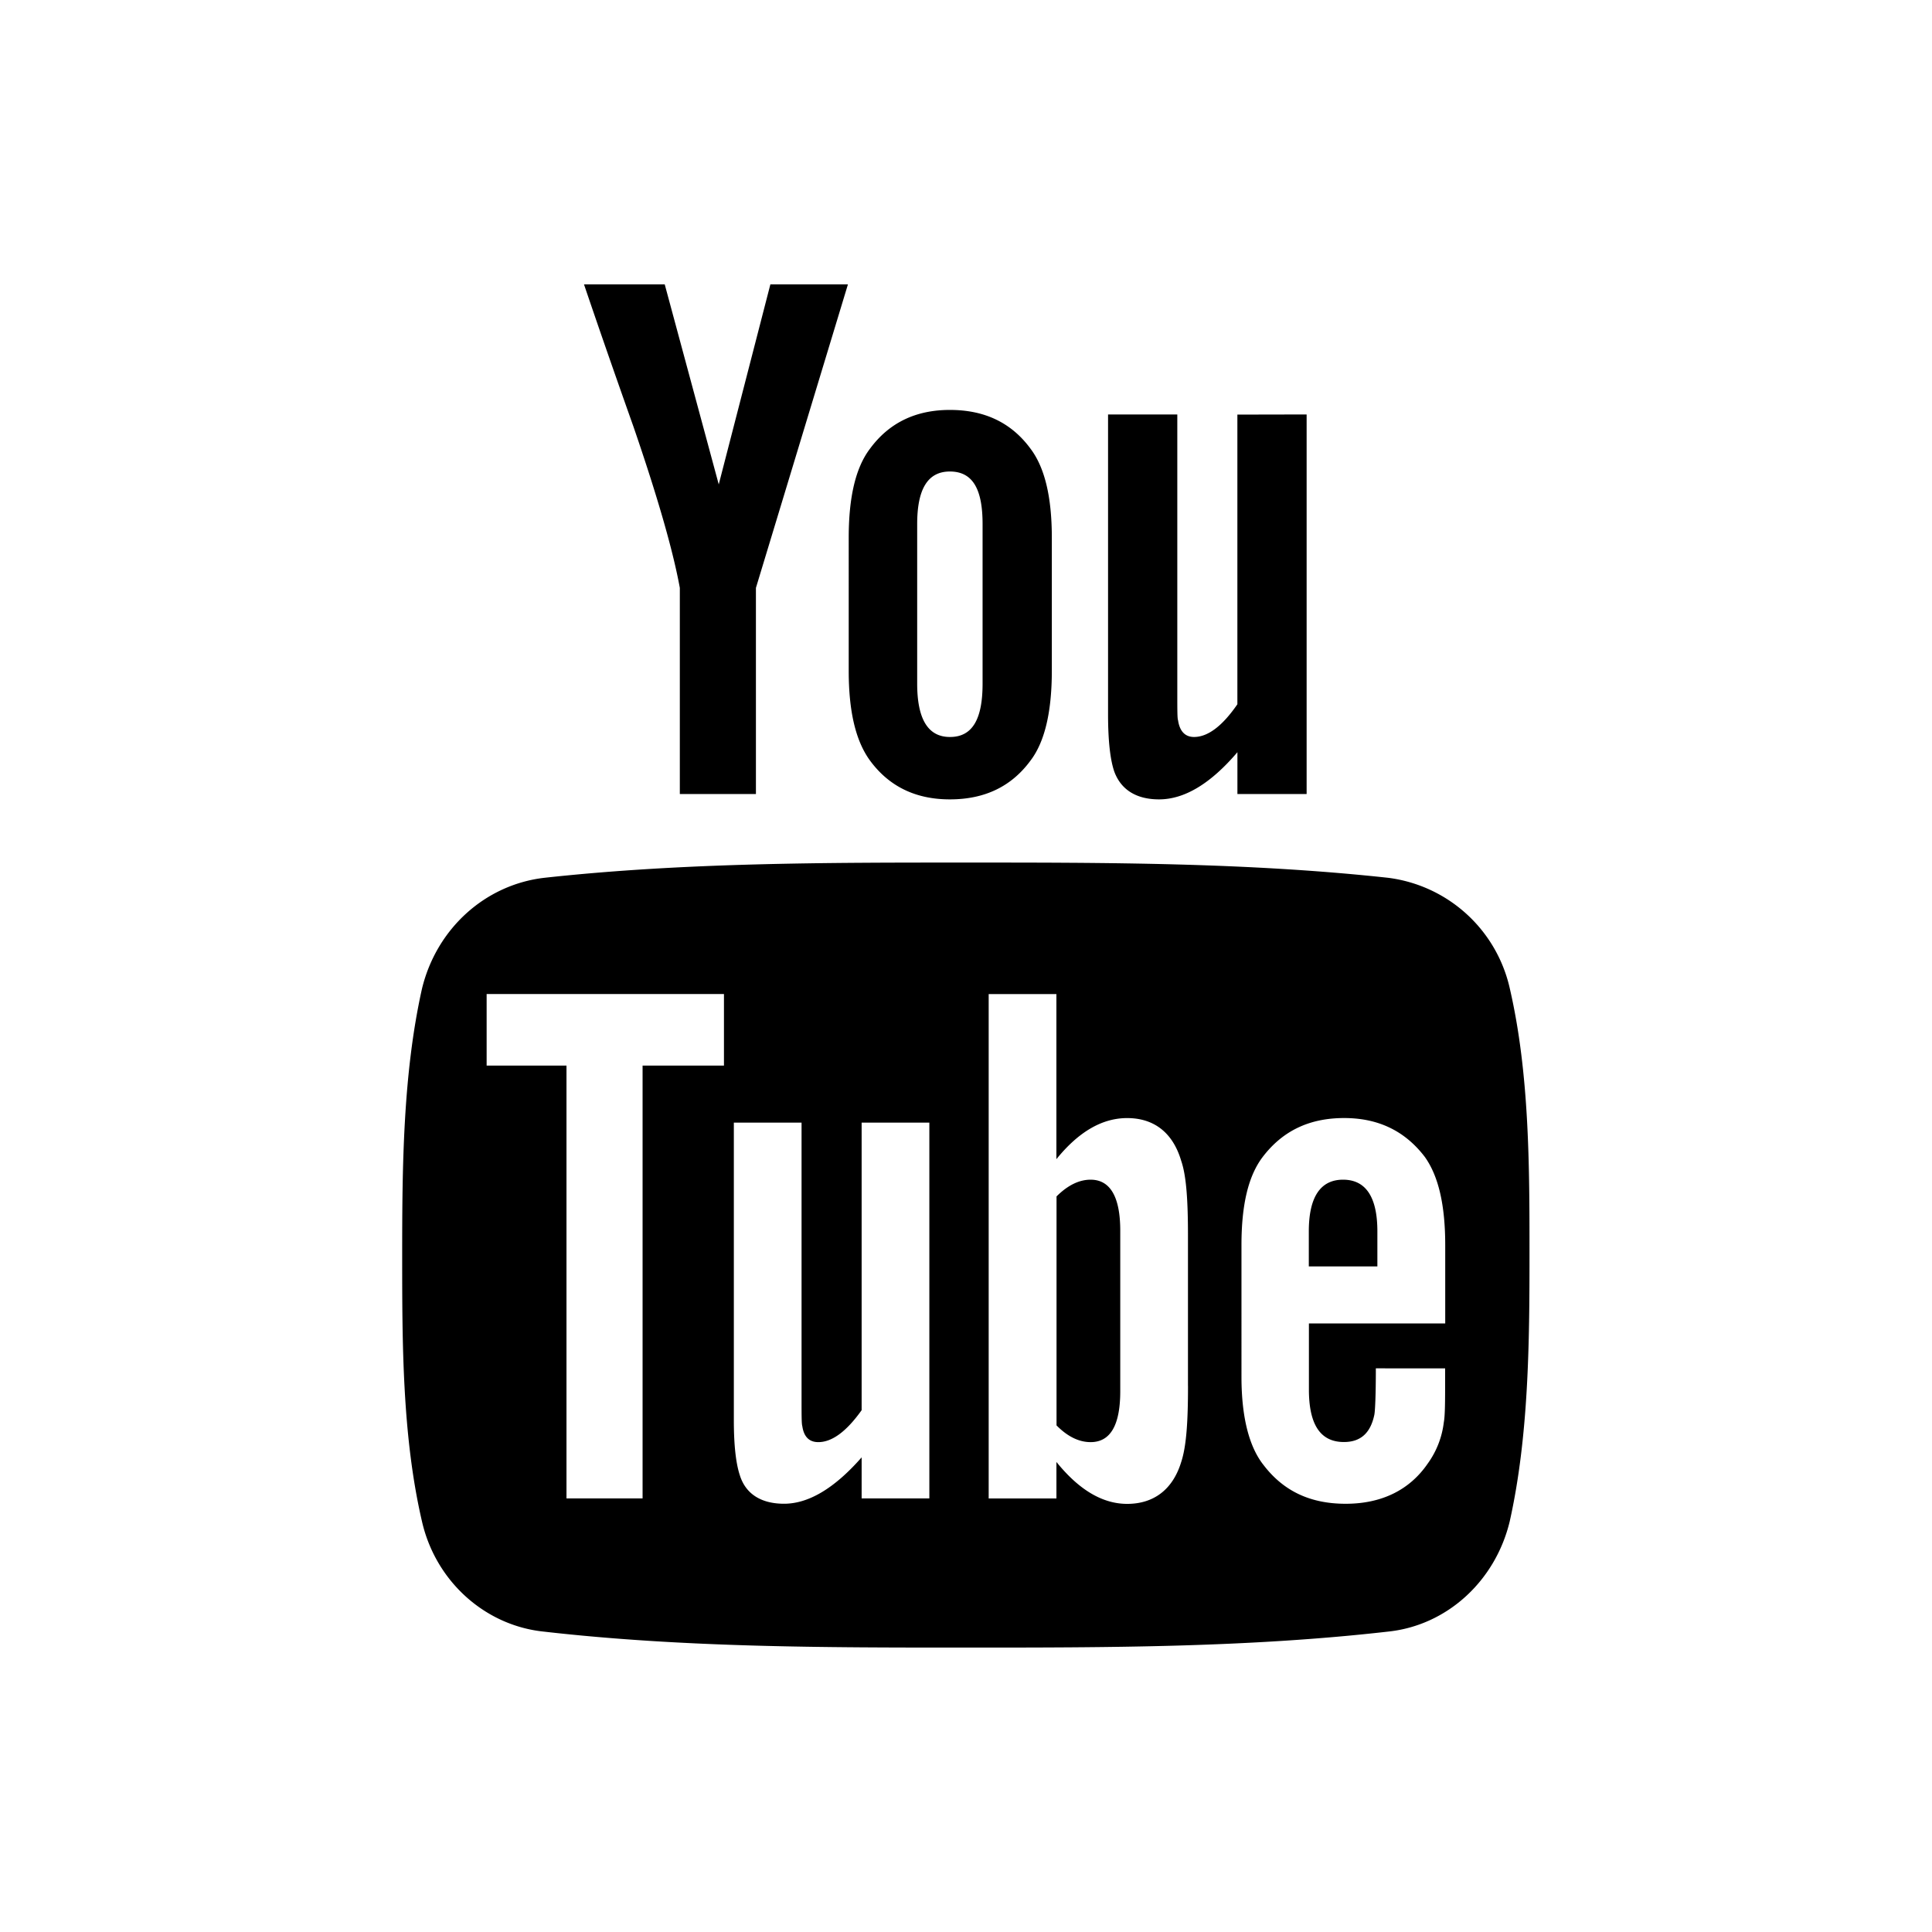 <svg id="Ebene_1" data-name="Ebene 1" xmlns="http://www.w3.org/2000/svg" viewBox="0 0 566.93 566.93"><defs><style>.cls-1{fill-rule:evenodd;}</style></defs><g id="Icon_youtube" data-name="Icon youtube"><path id="youtube---FontAwesome-Copy" class="cls-1" d="M328.73,361.13v47.1c0,10-2.9,14.95-8.7,14.95-3.35,0-6.7-1.56-10-4.91V351.08c3.35-3.34,6.7-4.91,10-4.91C325.83,346.17,328.73,351.29,328.73,361.13Zm75.45.22v10.27H384.06V361.35c0-10,3.35-15.18,10.05-15.18S404.18,351.29,404.18,361.35ZM188.56,312.69h23.88v-21H142.8v21h23.43v127h22.33Zm64.28,127h19.87V329.43H252.84v84.38q-6.69,9.39-12.72,9.37-4,0-4.69-4.69c-.22-.67-.22-3.12-.22-7.81V329.43H215.34v87.28c0,7.81.67,12.94,1.79,16.29,1.78,5.58,6.47,8.26,12.94,8.26,7.15,0,14.74-4.46,22.77-13.61Zm95.76-33v-44c0-10.27-.45-17.63-2-22.1-2.45-8.26-8-12.5-15.85-12.5q-11,0-20.76,12.06V291.71H290.12v148H310V429c6.7,8.3,13.62,12.3,20.76,12.3,7.82,0,13.4-4.24,15.85-12.27,1.56-4.73,2-12.09,2-22.36Zm75.46-2.26v-2.9H403.73c0,8-.22,12.5-.44,13.62-1.12,5.35-4,8-8.93,8-6.92,0-10.27-5.13-10.27-15.4V388.36h40v-23c0-11.83-2-20.31-6-25.89-5.8-7.59-13.62-11.39-23.66-11.39-10.27,0-18.08,3.8-23.88,11.39-4.25,5.58-6.25,14.06-6.25,25.89V404c0,11.83,2.23,20.53,6.47,25.89,5.8,7.59,13.62,11.38,24.11,11.38s18.75-4,24.1-11.83a25.85,25.85,0,0,0,4.69-12.05C424.06,415.37,424.06,410.9,424.06,404.43ZM288.33,200.64V153.76c0-10.27-2.9-15.4-9.6-15.4-6.47,0-9.59,5.13-9.59,15.4v46.88c0,10.26,3.12,15.62,9.59,15.62C285.43,216.29,288.33,210.9,288.33,200.64ZM448.82,368.29c0,25.67-.22,53.13-5.8,78.13-4.24,17.63-18.53,30.58-35.71,32.36-41.08,4.69-82.59,4.69-123.89,4.69s-82.81,0-123.88-4.69c-17.19-1.78-31.7-14.73-35.72-32.36-5.8-25-5.8-52.46-5.8-78.13,0-25.89.22-53.12,5.8-78.12,4.25-17.64,18.53-30.58,35.94-32.59,40.85-4.47,82.37-4.47,123.66-4.47s82.81,0,123.89,4.47a42,42,0,0,1,35.75,32.57C448.82,315.15,448.82,342.38,448.82,368.29ZM226.06,83.45h22.76l-27,89.06V233H199.49V172.51c-2-10.94-6.47-26.56-13.61-47.32-4.91-13.84-9.82-27.9-14.51-41.74h23.69l15.85,58.7Zm82.59,74.33v39.06c0,11.83-2,20.76-6.25,26.34-5.58,7.59-13.4,11.39-23.67,11.39q-15.06,0-23.43-11.39c-4.24-5.8-6.25-14.51-6.25-26.34V157.78c0-11.83,2-20.54,6.25-26.12q8.37-11.37,23.43-11.37c10.27,0,18.09,3.79,23.67,11.38C306.64,137.29,308.65,146,308.65,157.78Zm74.77-36.16V233H363.11V220.73c-8,9.37-15.63,13.84-23,13.84-6.47,0-11.16-2.68-13.17-8.26-1.12-3.35-1.79-8.71-1.79-16.74V121.62h20.32v81.92c0,4.69,0,7.36.22,7.81.45,3.13,2,4.91,4.69,4.91,4,0,8.26-3.12,12.72-9.6v-85Z"/></g></svg>